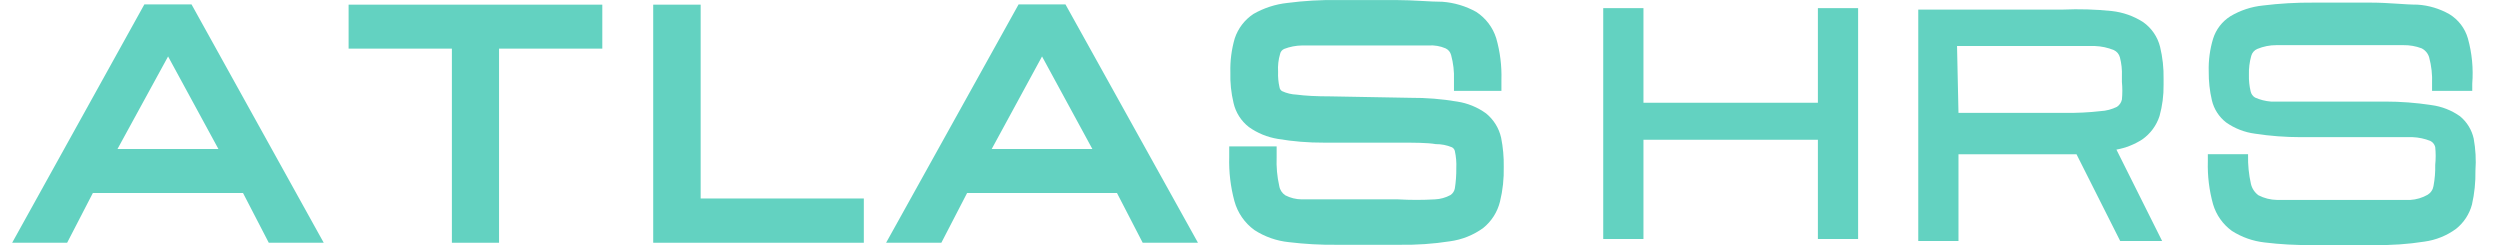 <svg width="102" height="10" viewBox="0 0 102 10" fill="none" xmlns="http://www.w3.org/2000/svg">
<path d="M5.89 0.179L0.496 9.904H2.739L3.789 7.874H9.915L10.966 9.904H13.208L7.814 0.179H5.89ZM4.793 6.08L6.858 2.303L8.912 6.08H4.793Z" fill="#63D2C1"/>
<path d="M14.223 1.984H18.437V9.904H20.361V1.984H24.574V0.19H14.223V1.984Z" fill="#63D2C1"/>
<path d="M28.587 0.19H26.651V9.904H35.244V8.098H28.587V0.19Z" fill="#63D2C1"/>
<path d="M41.559 0.179L36.153 9.904H38.407L39.458 7.874H45.572L46.622 9.904H48.877L43.471 0.179H41.559ZM40.461 6.08L42.515 2.303L44.569 6.08H40.461Z" fill="#63D2C1"/>
<path d="M61.246 5.62C61.159 5.23 60.943 4.881 60.633 4.628C60.284 4.375 59.879 4.209 59.452 4.144C58.825 4.038 58.189 3.987 57.552 3.991L54.283 3.932C53.708 3.932 53.248 3.908 52.902 3.861C52.698 3.853 52.497 3.805 52.312 3.72C52.283 3.704 52.259 3.682 52.241 3.655C52.222 3.629 52.21 3.598 52.205 3.566C52.157 3.357 52.137 3.143 52.146 2.929C52.13 2.682 52.158 2.434 52.229 2.197C52.239 2.153 52.258 2.111 52.287 2.077C52.316 2.042 52.353 2.014 52.394 1.996C52.628 1.906 52.876 1.858 53.126 1.855C53.504 1.855 54.023 1.855 54.66 1.855H58.284C58.522 1.838 58.761 1.879 58.98 1.973C59.035 1.999 59.084 2.036 59.123 2.083C59.161 2.13 59.189 2.185 59.205 2.244C59.295 2.575 59.335 2.917 59.322 3.259V3.708H61.258V3.259C61.275 2.685 61.204 2.112 61.046 1.56C60.907 1.118 60.619 0.738 60.231 0.486C59.806 0.249 59.335 0.108 58.85 0.072C58.343 0.072 57.67 0.002 56.95 0.002H54.59C53.899 -0.009 53.209 0.031 52.524 0.12C52.038 0.172 51.568 0.325 51.143 0.568C50.781 0.806 50.511 1.16 50.376 1.571C50.246 2.02 50.186 2.486 50.199 2.952C50.187 3.373 50.231 3.794 50.329 4.203C50.418 4.592 50.639 4.938 50.954 5.183C51.305 5.433 51.709 5.598 52.135 5.667C52.755 5.772 53.382 5.823 54.011 5.82H57.056C57.706 5.82 58.237 5.821 58.579 5.88C58.806 5.878 59.031 5.922 59.24 6.009C59.27 6.025 59.296 6.046 59.316 6.073C59.337 6.099 59.351 6.13 59.358 6.163C59.408 6.391 59.428 6.625 59.417 6.859C59.42 7.136 59.401 7.412 59.358 7.685C59.348 7.74 59.328 7.793 59.297 7.839C59.267 7.886 59.227 7.926 59.181 7.957C58.985 8.064 58.767 8.125 58.544 8.134C58.044 8.163 57.544 8.163 57.045 8.134H54.531C53.964 8.134 53.492 8.134 53.114 8.134C52.88 8.133 52.649 8.077 52.441 7.969C52.376 7.926 52.321 7.871 52.278 7.806C52.236 7.741 52.207 7.668 52.194 7.591C52.106 7.204 52.071 6.807 52.087 6.411V5.974H50.152V6.411C50.135 7.016 50.206 7.62 50.364 8.205C50.493 8.679 50.781 9.096 51.178 9.385C51.604 9.661 52.09 9.831 52.595 9.881C53.237 9.958 53.884 9.994 54.531 9.987H57.092C57.783 9.998 58.474 9.951 59.157 9.845C59.648 9.779 60.114 9.593 60.515 9.302C60.854 9.029 61.094 8.652 61.199 8.228C61.313 7.765 61.364 7.289 61.353 6.812C61.36 6.412 61.324 6.012 61.246 5.62Z" fill="#63D2C1"/>
<path d="M74.17 4.192H67.053V0.332H65.412V9.751H67.053V5.702H74.17V9.751H75.811V0.332H74.17V4.192Z" fill="#63D2C1"/>
<path d="M87.436 0.899C87.051 0.653 86.615 0.5 86.161 0.45C85.499 0.382 84.832 0.362 84.167 0.391H78.265V9.833H79.906V6.293H84.721L86.504 9.833H88.215L86.35 6.104C86.724 6.037 87.081 5.896 87.401 5.691C87.735 5.458 87.984 5.122 88.109 4.734C88.224 4.32 88.28 3.89 88.274 3.46V3.224C88.283 2.783 88.235 2.342 88.132 1.914C88.03 1.502 87.783 1.142 87.436 0.899ZM79.847 1.878H83.93C84.568 1.878 85.111 1.878 85.477 1.878C85.74 1.888 86 1.944 86.244 2.043C86.305 2.071 86.358 2.112 86.401 2.163C86.444 2.214 86.475 2.274 86.492 2.339C86.557 2.589 86.585 2.847 86.574 3.106V3.342C86.597 3.581 86.597 3.822 86.574 4.062C86.547 4.182 86.476 4.288 86.374 4.357C86.164 4.461 85.935 4.522 85.701 4.534C85.223 4.588 84.742 4.612 84.261 4.605H79.906L79.847 1.878Z" fill="#63D2C1"/>
<path d="M100.927 5.655C100.848 5.299 100.653 4.979 100.372 4.746C100.023 4.498 99.617 4.34 99.192 4.286C98.571 4.191 97.944 4.144 97.316 4.144H94.046C93.468 4.144 92.996 4.144 92.653 4.144C92.429 4.127 92.21 4.071 92.004 3.979C91.959 3.952 91.92 3.916 91.89 3.873C91.859 3.831 91.838 3.782 91.827 3.731C91.774 3.511 91.75 3.285 91.756 3.058C91.748 2.795 91.78 2.532 91.851 2.279C91.868 2.216 91.899 2.158 91.942 2.109C91.985 2.059 92.038 2.021 92.099 1.996C92.346 1.894 92.61 1.841 92.878 1.842C93.255 1.842 93.763 1.842 94.424 1.842H98.059C98.313 1.838 98.565 1.882 98.803 1.972C98.876 2.009 98.941 2.061 98.994 2.124C99.047 2.186 99.086 2.259 99.109 2.338C99.204 2.688 99.243 3.05 99.228 3.412V3.707H100.868V3.412C100.917 2.793 100.857 2.17 100.691 1.571C100.573 1.157 100.303 0.803 99.936 0.579C99.538 0.353 99.094 0.219 98.637 0.19C98.118 0.19 97.457 0.107 96.737 0.107H94.377C93.69 0.102 93.004 0.141 92.323 0.225C91.856 0.273 91.404 0.422 91.001 0.662C90.663 0.875 90.412 1.201 90.293 1.583C90.163 2.015 90.103 2.465 90.116 2.917C90.112 3.314 90.155 3.71 90.246 4.097C90.331 4.453 90.535 4.769 90.824 4.994C91.174 5.241 91.579 5.399 92.004 5.454C92.621 5.549 93.245 5.596 93.869 5.596H96.914C97.552 5.596 98.094 5.596 98.437 5.596C98.684 5.606 98.927 5.658 99.157 5.749C99.206 5.774 99.249 5.809 99.284 5.852C99.318 5.894 99.343 5.944 99.357 5.997C99.382 6.24 99.382 6.486 99.357 6.729C99.364 7.018 99.34 7.306 99.287 7.59C99.275 7.663 99.248 7.732 99.207 7.793C99.167 7.855 99.113 7.906 99.05 7.945C98.834 8.069 98.592 8.141 98.342 8.157C97.977 8.157 97.469 8.157 96.832 8.157H94.317C93.751 8.157 93.267 8.157 92.901 8.157C92.638 8.153 92.38 8.088 92.146 7.968C91.992 7.856 91.883 7.693 91.839 7.508C91.751 7.121 91.712 6.724 91.721 6.328V6.292H90.08V6.587C90.063 7.177 90.135 7.766 90.293 8.334C90.422 8.771 90.692 9.152 91.06 9.42C91.463 9.678 91.919 9.839 92.394 9.892C93.032 9.97 93.675 10.005 94.317 9.998H96.879C97.562 10.01 98.245 9.963 98.921 9.857C99.386 9.793 99.828 9.615 100.207 9.337C100.524 9.085 100.751 8.737 100.856 8.346C100.959 7.893 101.006 7.429 100.998 6.965C101.029 6.527 101.005 6.087 100.927 5.655Z" fill="#63D2C1"/>
</svg>

